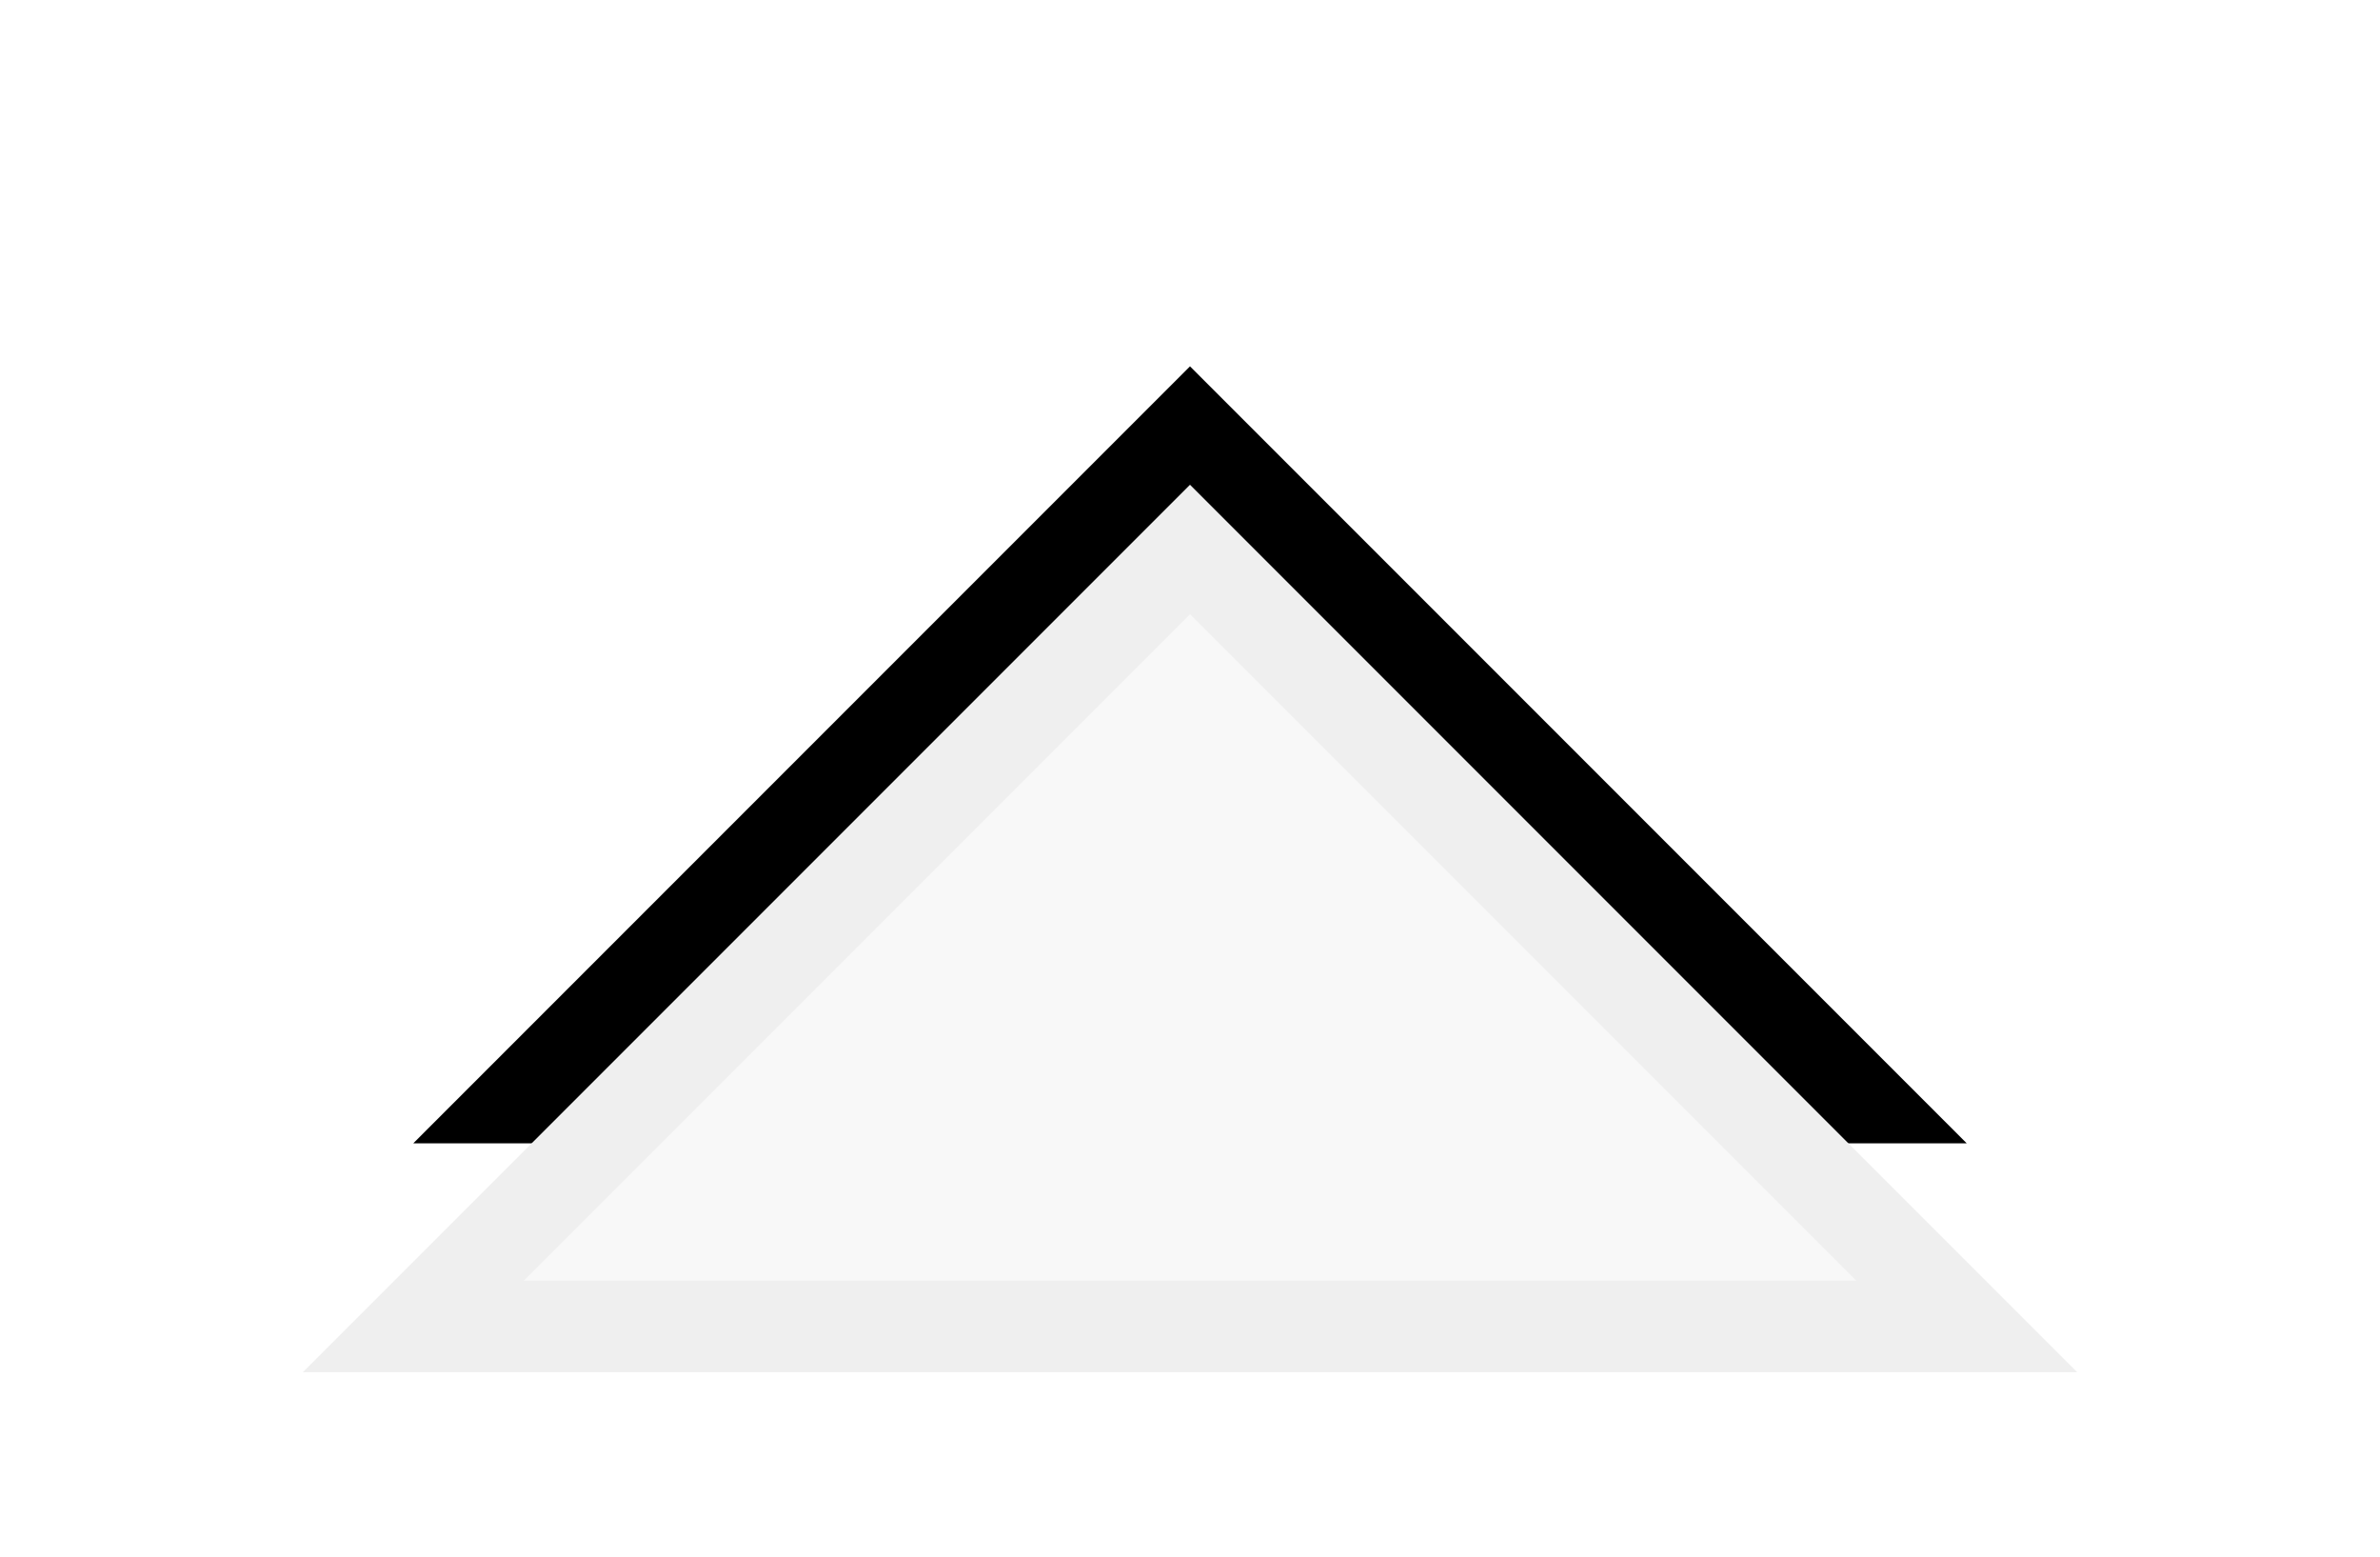 <?xml version="1.0" encoding="UTF-8"?>
<svg width="26px" height="17px" viewBox="0 0 26 17" version="1.1" xmlns="http://www.w3.org/2000/svg" xmlns:xlink="http://www.w3.org/1999/xlink">
    <!-- Generator: Sketch 55 (78076) - https://sketchapp.com -->
    <title>Combined Shape</title>
    <desc>Created with Sketch.</desc>
    <defs>
        <path d="M478.485,957 L470,965.485 L461.515,957 L478.485,957 Z" id="path-1"></path>
        <filter x="-48.4%" y="-64.8%" width="196.7%" height="279.2%" filterUnits="objectBoundingBox" id="filter-2">
            <feMorphology radius="0.5" operator="dilate" in="SourceAlpha" result="shadowSpreadOuter1"></feMorphology>
            <feOffset dx="0" dy="2" in="shadowSpreadOuter1" result="shadowOffsetOuter1"></feOffset>
            <feGaussianBlur stdDeviation="2" in="shadowOffsetOuter1" result="shadowBlurOuter1"></feGaussianBlur>
            <feComposite in="shadowBlurOuter1" in2="SourceAlpha" operator="out" result="shadowBlurOuter1"></feComposite>
            <feColorMatrix values="0 0 0 0 0.847   0 0 0 0 0.847   0 0 0 0 0.847  0 0 0 0.302 0" type="matrix" in="shadowBlurOuter1"></feColorMatrix>
        </filter>
    </defs>
    <g id="My-24INS" stroke="none" stroke-width="1" fill="none" fill-rule="evenodd">
        <g id="1.Моите-застрахователни-обекти" transform="translate(-457, -951)">
            <g id="Combined-Shape" transform="translate(470, 961.243) rotate(-180) translate(-470, -961.243) ">
                <use fill="black" fill-opacity="1" filter="url(#filter-2)" xlink:href="#path-1"></use>
                <use stroke="#EFEFEF" stroke-width="1" fill="#F8F8F8" fill-rule="evenodd" xlink:href="#path-1"></use>
            </g>
        </g>
    </g>
</svg>
